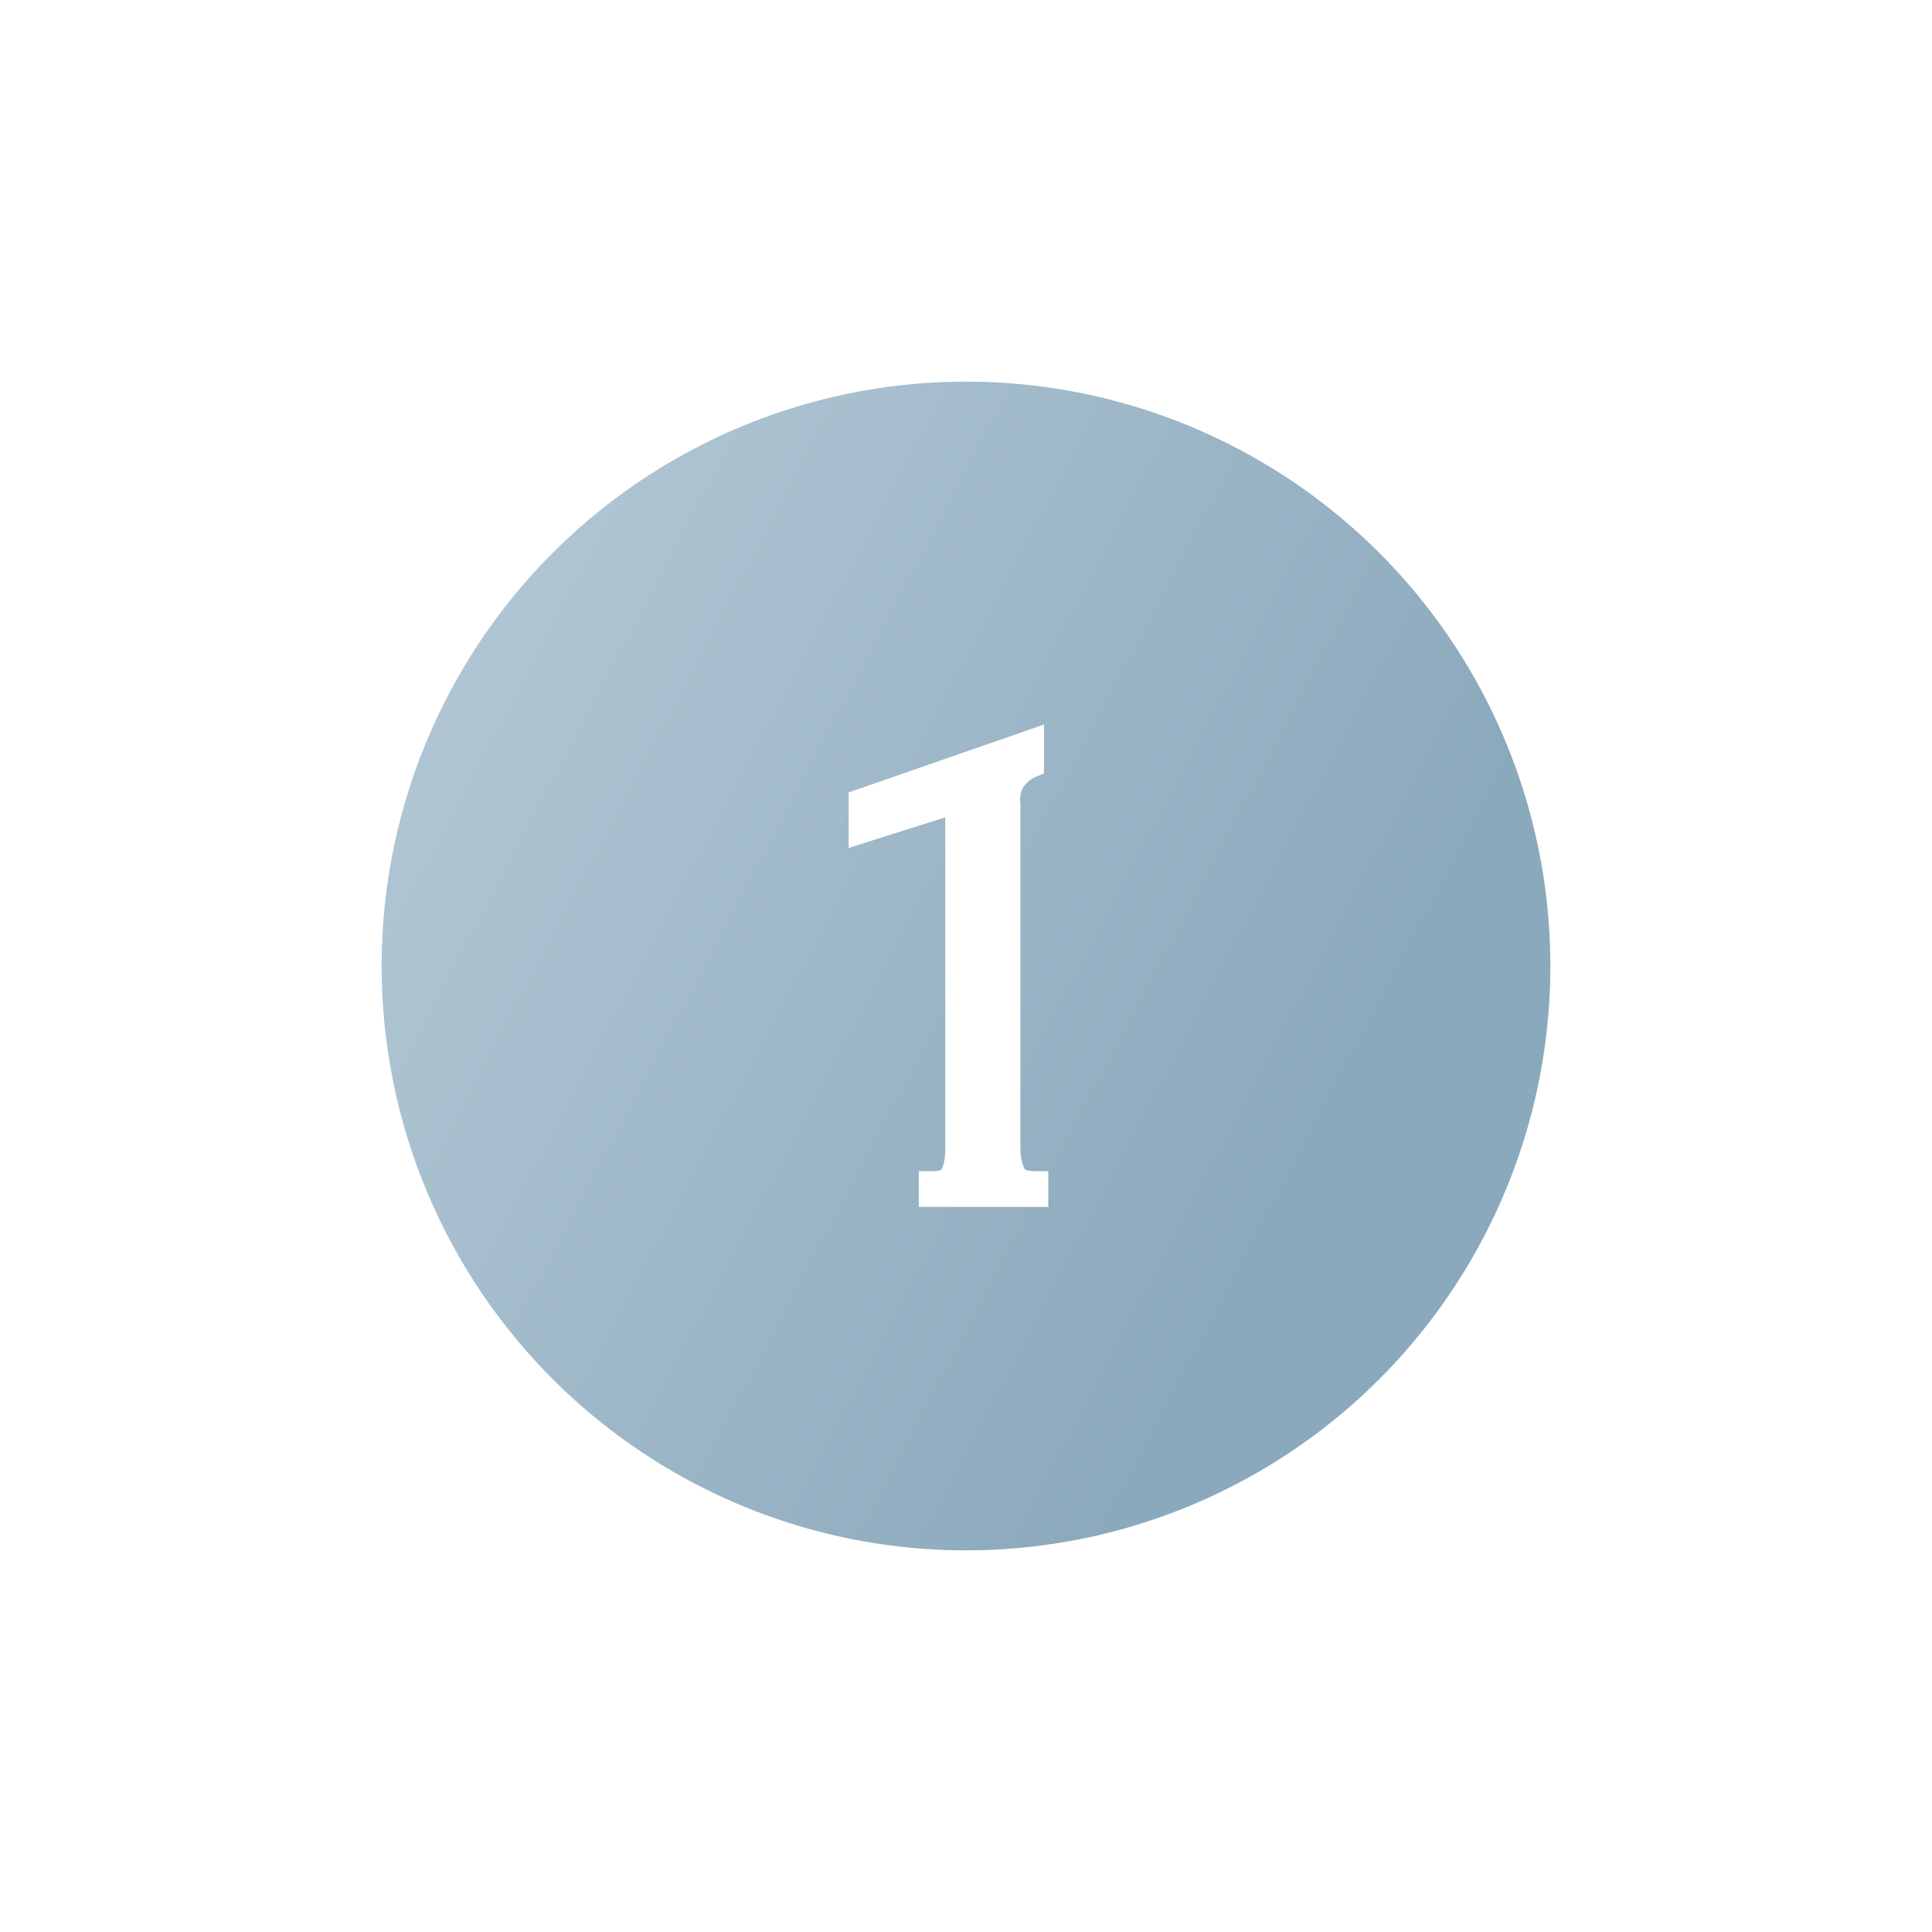 <?xml version="1.0" encoding="UTF-8"?> <svg xmlns="http://www.w3.org/2000/svg" width="81" height="81" viewBox="0 0 81 81" fill="none"> <g filter="url(#filter0_d_31_155)"> <circle cx="40.5" cy="40.5" r="24.5" fill="url(#paint0_linear_31_155)"></circle> </g> <path d="M39.12 50V49.7C39.6 49.7 39.9 49.56 40.02 49.28C40.16 48.98 40.23 48.63 40.23 48.23V33.86C40.23 33.66 40.13 33.56 39.93 33.56C39.85 33.56 39.74 33.59 39.6 33.65L36.18 34.73V33.65L43.17 31.22V32.03C42.85 32.17 42.59 32.39 42.39 32.69C42.21 32.99 42.14 33.34 42.18 33.74V48.11C42.18 48.53 42.25 48.9 42.39 49.22C42.53 49.54 42.85 49.7 43.35 49.7V50H39.12Z" fill="white"></path> <path d="M39.12 50H38.52V50.6H39.12V50ZM39.12 49.7V49.1H38.52V49.7H39.12ZM40.02 49.28L39.476 49.026L39.472 49.035L39.468 49.044L40.02 49.28ZM39.6 33.65L39.781 34.222L39.809 34.213L39.836 34.202L39.6 33.65ZM36.18 34.73H35.58V35.549L36.361 35.302L36.18 34.73ZM36.18 33.65L35.983 33.083L35.58 33.223V33.65H36.18ZM43.17 31.22H43.77V30.376L42.973 30.653L43.17 31.22ZM43.17 32.03L43.41 32.58L43.77 32.422V32.03H43.17ZM42.39 32.69L41.891 32.357L41.883 32.369L41.876 32.381L42.39 32.69ZM42.18 33.74H42.78V33.71L42.777 33.68L42.18 33.74ZM42.39 49.22L41.84 49.461L41.84 49.461L42.39 49.22ZM43.35 49.7H43.95V49.1H43.35V49.7ZM43.35 50V50.6H43.95V50H43.35ZM39.72 50V49.7H38.52V50H39.72ZM39.12 50.3C39.685 50.3 40.308 50.131 40.572 49.516L39.468 49.044C39.468 49.045 39.469 49.042 39.472 49.039C39.474 49.037 39.47 49.042 39.451 49.051C39.408 49.071 39.309 49.1 39.12 49.1V50.3ZM40.564 49.534C40.748 49.139 40.83 48.7 40.83 48.23H39.63C39.63 48.56 39.572 48.821 39.476 49.026L40.564 49.534ZM40.83 48.23V33.86H39.63V48.23H40.83ZM40.83 33.86C40.83 33.667 40.782 33.413 40.579 33.211C40.377 33.008 40.123 32.96 39.93 32.96V34.16C39.93 34.16 39.93 34.16 39.93 34.16C39.93 34.16 39.93 34.16 39.93 34.16C39.93 34.16 39.93 34.16 39.93 34.16C39.93 34.16 39.93 34.16 39.93 34.16C39.93 34.16 39.929 34.16 39.929 34.16C39.928 34.16 39.928 34.16 39.926 34.16C39.924 34.16 39.92 34.159 39.916 34.159C39.906 34.157 39.891 34.154 39.871 34.148C39.831 34.135 39.779 34.108 39.731 34.059C39.682 34.011 39.656 33.959 39.642 33.919C39.636 33.899 39.633 33.884 39.631 33.874C39.631 33.87 39.63 33.866 39.63 33.864C39.63 33.862 39.63 33.861 39.63 33.861C39.63 33.861 39.63 33.86 39.63 33.86C39.63 33.86 39.63 33.86 39.63 33.86C39.63 33.86 39.63 33.86 39.63 33.86C39.63 33.86 39.63 33.86 39.63 33.86C39.63 33.86 39.63 33.86 39.63 33.86H40.83ZM39.93 32.96C39.725 32.96 39.523 33.03 39.364 33.099L39.836 34.202C39.889 34.179 39.924 34.167 39.945 34.161C39.956 34.159 39.959 34.158 39.958 34.158C39.957 34.158 39.947 34.16 39.93 34.16V32.96ZM39.419 33.078L35.999 34.158L36.361 35.302L39.781 34.222L39.419 33.078ZM36.78 34.73V33.65H35.58V34.73H36.78ZM36.377 34.217L43.367 31.787L42.973 30.653L35.983 33.083L36.377 34.217ZM42.57 31.22V32.03H43.77V31.22H42.57ZM42.929 31.48C42.501 31.668 42.152 31.965 41.891 32.357L42.889 33.023C43.028 32.815 43.199 32.672 43.41 32.58L42.929 31.48ZM41.876 32.381C41.62 32.808 41.532 33.291 41.583 33.8L42.777 33.68C42.748 33.389 42.8 33.172 42.904 32.999L41.876 32.381ZM41.58 33.74V48.11H42.78V33.74H41.58ZM41.58 48.11C41.58 48.596 41.661 49.051 41.84 49.461L42.94 48.98C42.839 48.749 42.78 48.464 42.78 48.11H41.58ZM41.84 49.461C42.116 50.091 42.732 50.3 43.35 50.3V49.1C43.158 49.1 43.054 49.069 43.003 49.043C42.965 49.025 42.952 49.008 42.94 48.98L41.84 49.461ZM42.75 49.7V50H43.95V49.7H42.75ZM43.35 49.4H39.12V50.6H43.35V49.4Z" fill="white"></path> <defs> <filter id="filter0_d_31_155" x="0" y="0" width="81" height="81" filterUnits="userSpaceOnUse" color-interpolation-filters="sRGB"> <feFlood flood-opacity="0" result="BackgroundImageFix"></feFlood> <feColorMatrix in="SourceAlpha" type="matrix" values="0 0 0 0 0 0 0 0 0 0 0 0 0 0 0 0 0 0 127 0" result="hardAlpha"></feColorMatrix> <feOffset></feOffset> <feGaussianBlur stdDeviation="8"></feGaussianBlur> <feComposite in2="hardAlpha" operator="out"></feComposite> <feColorMatrix type="matrix" values="0 0 0 0 0.564 0 0 0 0 0.747 0 0 0 0 0.863 0 0 0 0.3 0"></feColorMatrix> <feBlend mode="normal" in2="BackgroundImageFix" result="effect1_dropShadow_31_155"></feBlend> <feBlend mode="normal" in="SourceGraphic" in2="effect1_dropShadow_31_155" result="shape"></feBlend> </filter> <linearGradient id="paint0_linear_31_155" x1="30.21" y1="-10.385" x2="74.019" y2="12.722" gradientUnits="userSpaceOnUse"> <stop stop-color="#B7CBD8"></stop> <stop offset="1" stop-color="#8BA9BC"></stop> </linearGradient> </defs> </svg> 